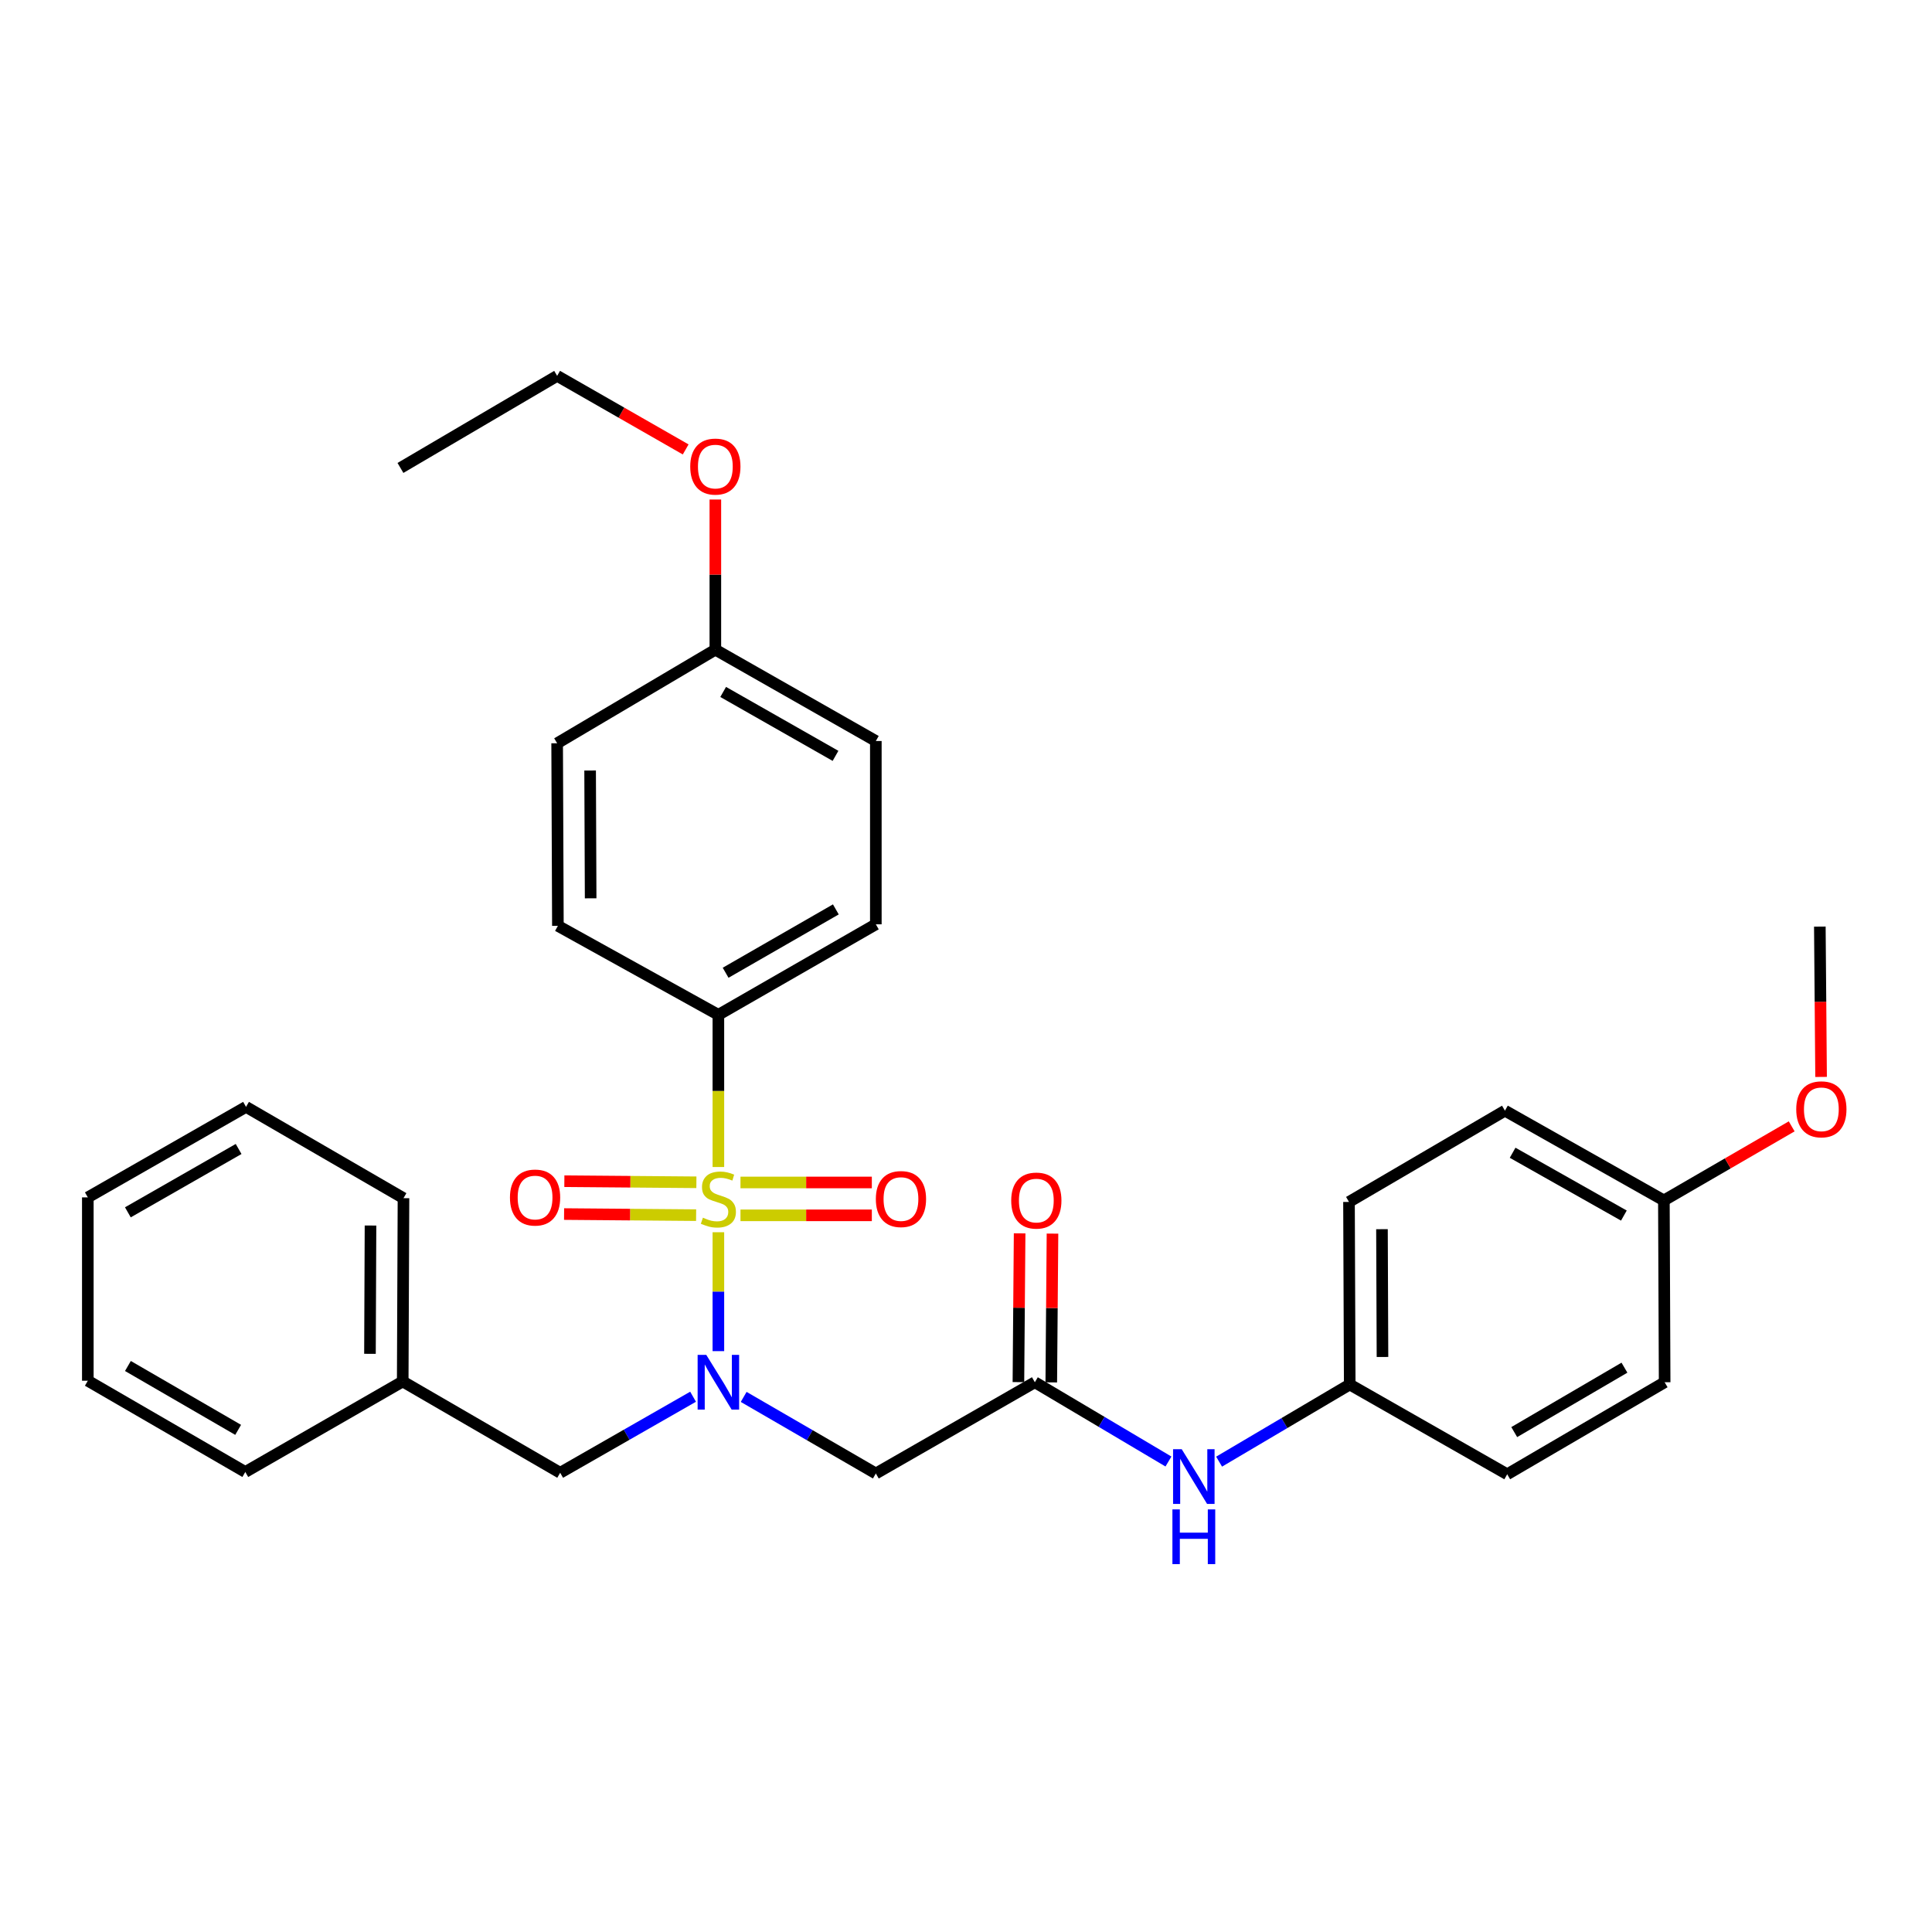 <?xml version='1.0' encoding='iso-8859-1'?>
<svg version='1.1' baseProfile='full'
              xmlns='http://www.w3.org/2000/svg'
                      xmlns:rdkit='http://www.rdkit.org/xml'
                      xmlns:xlink='http://www.w3.org/1999/xlink'
                  xml:space='preserve'
width='1000px' height='1000px' viewBox='0 0 1000 1000'>
<!-- END OF HEADER -->
<rect style='opacity:1.0;fill:#FFFFFF;stroke:none' width='1000' height='1000' x='0' y='0'> </rect>
<path class='bond-0' d='M 371.832,637.801 L 371.832,668.574' style='fill:none;fill-rule:evenodd;stroke:#CCCC00;stroke-width:6px;stroke-linecap:butt;stroke-linejoin:miter;stroke-opacity:1' />
<path class='bond-0' d='M 371.832,668.574 L 371.832,699.348' style='fill:none;fill-rule:evenodd;stroke:#0000FF;stroke-width:6px;stroke-linecap:butt;stroke-linejoin:miter;stroke-opacity:1' />
<path class='bond-3' d='M 371.832,604.046 L 371.832,564.658' style='fill:none;fill-rule:evenodd;stroke:#CCCC00;stroke-width:6px;stroke-linecap:butt;stroke-linejoin:miter;stroke-opacity:1' />
<path class='bond-3' d='M 371.832,564.658 L 371.832,525.27' style='fill:none;fill-rule:evenodd;stroke:#000000;stroke-width:6px;stroke-linecap:butt;stroke-linejoin:miter;stroke-opacity:1' />
<path class='bond-4' d='M 360.451,611.949 L 326.279,611.666' style='fill:none;fill-rule:evenodd;stroke:#CCCC00;stroke-width:6px;stroke-linecap:butt;stroke-linejoin:miter;stroke-opacity:1' />
<path class='bond-4' d='M 326.279,611.666 L 292.107,611.384' style='fill:none;fill-rule:evenodd;stroke:#FF0000;stroke-width:6px;stroke-linecap:butt;stroke-linejoin:miter;stroke-opacity:1' />
<path class='bond-4' d='M 360.31,628.959 L 326.138,628.676' style='fill:none;fill-rule:evenodd;stroke:#CCCC00;stroke-width:6px;stroke-linecap:butt;stroke-linejoin:miter;stroke-opacity:1' />
<path class='bond-4' d='M 326.138,628.676 L 291.966,628.394' style='fill:none;fill-rule:evenodd;stroke:#FF0000;stroke-width:6px;stroke-linecap:butt;stroke-linejoin:miter;stroke-opacity:1' />
<path class='bond-5' d='M 383.275,629.054 L 417.267,629.054' style='fill:none;fill-rule:evenodd;stroke:#CCCC00;stroke-width:6px;stroke-linecap:butt;stroke-linejoin:miter;stroke-opacity:1' />
<path class='bond-5' d='M 417.267,629.054 L 451.26,629.054' style='fill:none;fill-rule:evenodd;stroke:#FF0000;stroke-width:6px;stroke-linecap:butt;stroke-linejoin:miter;stroke-opacity:1' />
<path class='bond-5' d='M 383.275,612.043 L 417.267,612.043' style='fill:none;fill-rule:evenodd;stroke:#CCCC00;stroke-width:6px;stroke-linecap:butt;stroke-linejoin:miter;stroke-opacity:1' />
<path class='bond-5' d='M 417.267,612.043 L 451.26,612.043' style='fill:none;fill-rule:evenodd;stroke:#FF0000;stroke-width:6px;stroke-linecap:butt;stroke-linejoin:miter;stroke-opacity:1' />
<path class='bond-1' d='M 384.927,723.036 L 419.13,742.854' style='fill:none;fill-rule:evenodd;stroke:#0000FF;stroke-width:6px;stroke-linecap:butt;stroke-linejoin:miter;stroke-opacity:1' />
<path class='bond-1' d='M 419.13,742.854 L 453.332,762.672' style='fill:none;fill-rule:evenodd;stroke:#000000;stroke-width:6px;stroke-linecap:butt;stroke-linejoin:miter;stroke-opacity:1' />
<path class='bond-6' d='M 358.734,722.944 L 324.339,742.624' style='fill:none;fill-rule:evenodd;stroke:#0000FF;stroke-width:6px;stroke-linecap:butt;stroke-linejoin:miter;stroke-opacity:1' />
<path class='bond-6' d='M 324.339,742.624 L 289.945,762.304' style='fill:none;fill-rule:evenodd;stroke:#000000;stroke-width:6px;stroke-linecap:butt;stroke-linejoin:miter;stroke-opacity:1' />
<path class='bond-2' d='M 453.332,762.672 L 535.636,715.449' style='fill:none;fill-rule:evenodd;stroke:#000000;stroke-width:6px;stroke-linecap:butt;stroke-linejoin:miter;stroke-opacity:1' />
<path class='bond-7' d='M 535.636,715.449 L 570.212,735.964' style='fill:none;fill-rule:evenodd;stroke:#000000;stroke-width:6px;stroke-linecap:butt;stroke-linejoin:miter;stroke-opacity:1' />
<path class='bond-7' d='M 570.212,735.964 L 604.788,756.478' style='fill:none;fill-rule:evenodd;stroke:#0000FF;stroke-width:6px;stroke-linecap:butt;stroke-linejoin:miter;stroke-opacity:1' />
<path class='bond-8' d='M 544.141,715.518 L 544.454,677.016' style='fill:none;fill-rule:evenodd;stroke:#000000;stroke-width:6px;stroke-linecap:butt;stroke-linejoin:miter;stroke-opacity:1' />
<path class='bond-8' d='M 544.454,677.016 L 544.767,638.515' style='fill:none;fill-rule:evenodd;stroke:#FF0000;stroke-width:6px;stroke-linecap:butt;stroke-linejoin:miter;stroke-opacity:1' />
<path class='bond-8' d='M 527.131,715.38 L 527.444,676.878' style='fill:none;fill-rule:evenodd;stroke:#000000;stroke-width:6px;stroke-linecap:butt;stroke-linejoin:miter;stroke-opacity:1' />
<path class='bond-8' d='M 527.444,676.878 L 527.757,638.377' style='fill:none;fill-rule:evenodd;stroke:#FF0000;stroke-width:6px;stroke-linecap:butt;stroke-linejoin:miter;stroke-opacity:1' />
<path class='bond-9' d='M 371.832,525.27 L 453.332,478.424' style='fill:none;fill-rule:evenodd;stroke:#000000;stroke-width:6px;stroke-linecap:butt;stroke-linejoin:miter;stroke-opacity:1' />
<path class='bond-9' d='M 375.58,503.495 L 432.63,470.703' style='fill:none;fill-rule:evenodd;stroke:#000000;stroke-width:6px;stroke-linecap:butt;stroke-linejoin:miter;stroke-opacity:1' />
<path class='bond-10' d='M 371.832,525.27 L 288.764,479.209' style='fill:none;fill-rule:evenodd;stroke:#000000;stroke-width:6px;stroke-linecap:butt;stroke-linejoin:miter;stroke-opacity:1' />
<path class='bond-14' d='M 289.945,762.304 L 208.445,715.043' style='fill:none;fill-rule:evenodd;stroke:#000000;stroke-width:6px;stroke-linecap:butt;stroke-linejoin:miter;stroke-opacity:1' />
<path class='bond-11' d='M 631.003,756.543 L 664.81,736.577' style='fill:none;fill-rule:evenodd;stroke:#0000FF;stroke-width:6px;stroke-linecap:butt;stroke-linejoin:miter;stroke-opacity:1' />
<path class='bond-11' d='M 664.81,736.577 L 698.617,716.611' style='fill:none;fill-rule:evenodd;stroke:#000000;stroke-width:6px;stroke-linecap:butt;stroke-linejoin:miter;stroke-opacity:1' />
<path class='bond-16' d='M 453.332,478.424 L 453.332,383.543' style='fill:none;fill-rule:evenodd;stroke:#000000;stroke-width:6px;stroke-linecap:butt;stroke-linejoin:miter;stroke-opacity:1' />
<path class='bond-15' d='M 288.764,479.209 L 288.376,384.714' style='fill:none;fill-rule:evenodd;stroke:#000000;stroke-width:6px;stroke-linecap:butt;stroke-linejoin:miter;stroke-opacity:1' />
<path class='bond-15' d='M 305.716,464.965 L 305.445,398.819' style='fill:none;fill-rule:evenodd;stroke:#000000;stroke-width:6px;stroke-linecap:butt;stroke-linejoin:miter;stroke-opacity:1' />
<path class='bond-17' d='M 698.617,716.611 L 780.126,763.079' style='fill:none;fill-rule:evenodd;stroke:#000000;stroke-width:6px;stroke-linecap:butt;stroke-linejoin:miter;stroke-opacity:1' />
<path class='bond-18' d='M 698.617,716.611 L 698.239,622.117' style='fill:none;fill-rule:evenodd;stroke:#000000;stroke-width:6px;stroke-linecap:butt;stroke-linejoin:miter;stroke-opacity:1' />
<path class='bond-18' d='M 715.571,702.369 L 715.306,636.223' style='fill:none;fill-rule:evenodd;stroke:#000000;stroke-width:6px;stroke-linecap:butt;stroke-linejoin:miter;stroke-opacity:1' />
<path class='bond-12' d='M 370.264,336.272 L 288.376,384.714' style='fill:none;fill-rule:evenodd;stroke:#000000;stroke-width:6px;stroke-linecap:butt;stroke-linejoin:miter;stroke-opacity:1' />
<path class='bond-22' d='M 370.264,336.272 L 370.264,297.411' style='fill:none;fill-rule:evenodd;stroke:#000000;stroke-width:6px;stroke-linecap:butt;stroke-linejoin:miter;stroke-opacity:1' />
<path class='bond-22' d='M 370.264,297.411 L 370.264,258.55' style='fill:none;fill-rule:evenodd;stroke:#FF0000;stroke-width:6px;stroke-linecap:butt;stroke-linejoin:miter;stroke-opacity:1' />
<path class='bond-31' d='M 370.264,336.272 L 453.332,383.543' style='fill:none;fill-rule:evenodd;stroke:#000000;stroke-width:6px;stroke-linecap:butt;stroke-linejoin:miter;stroke-opacity:1' />
<path class='bond-31' d='M 374.311,358.147 L 432.459,391.236' style='fill:none;fill-rule:evenodd;stroke:#000000;stroke-width:6px;stroke-linecap:butt;stroke-linejoin:miter;stroke-opacity:1' />
<path class='bond-13' d='M 861.22,621.333 L 778.954,574.884' style='fill:none;fill-rule:evenodd;stroke:#000000;stroke-width:6px;stroke-linecap:butt;stroke-linejoin:miter;stroke-opacity:1' />
<path class='bond-13' d='M 840.517,629.178 L 782.931,596.664' style='fill:none;fill-rule:evenodd;stroke:#000000;stroke-width:6px;stroke-linecap:butt;stroke-linejoin:miter;stroke-opacity:1' />
<path class='bond-21' d='M 861.22,621.333 L 894.297,602.165' style='fill:none;fill-rule:evenodd;stroke:#000000;stroke-width:6px;stroke-linecap:butt;stroke-linejoin:miter;stroke-opacity:1' />
<path class='bond-21' d='M 894.297,602.165 L 927.374,582.998' style='fill:none;fill-rule:evenodd;stroke:#FF0000;stroke-width:6px;stroke-linecap:butt;stroke-linejoin:miter;stroke-opacity:1' />
<path class='bond-33' d='M 861.22,621.333 L 861.617,715.449' style='fill:none;fill-rule:evenodd;stroke:#000000;stroke-width:6px;stroke-linecap:butt;stroke-linejoin:miter;stroke-opacity:1' />
<path class='bond-24' d='M 208.445,715.043 L 208.842,620.17' style='fill:none;fill-rule:evenodd;stroke:#000000;stroke-width:6px;stroke-linecap:butt;stroke-linejoin:miter;stroke-opacity:1' />
<path class='bond-24' d='M 191.494,700.741 L 191.772,634.33' style='fill:none;fill-rule:evenodd;stroke:#000000;stroke-width:6px;stroke-linecap:butt;stroke-linejoin:miter;stroke-opacity:1' />
<path class='bond-25' d='M 208.445,715.043 L 126.964,761.897' style='fill:none;fill-rule:evenodd;stroke:#000000;stroke-width:6px;stroke-linecap:butt;stroke-linejoin:miter;stroke-opacity:1' />
<path class='bond-20' d='M 780.126,763.079 L 861.617,715.449' style='fill:none;fill-rule:evenodd;stroke:#000000;stroke-width:6px;stroke-linecap:butt;stroke-linejoin:miter;stroke-opacity:1' />
<path class='bond-20' d='M 783.766,741.248 L 840.809,707.907' style='fill:none;fill-rule:evenodd;stroke:#000000;stroke-width:6px;stroke-linecap:butt;stroke-linejoin:miter;stroke-opacity:1' />
<path class='bond-19' d='M 698.239,622.117 L 778.954,574.884' style='fill:none;fill-rule:evenodd;stroke:#000000;stroke-width:6px;stroke-linecap:butt;stroke-linejoin:miter;stroke-opacity:1' />
<path class='bond-26' d='M 942.591,557.417 L 942.268,518.511' style='fill:none;fill-rule:evenodd;stroke:#FF0000;stroke-width:6px;stroke-linecap:butt;stroke-linejoin:miter;stroke-opacity:1' />
<path class='bond-26' d='M 942.268,518.511 L 941.945,479.606' style='fill:none;fill-rule:evenodd;stroke:#000000;stroke-width:6px;stroke-linecap:butt;stroke-linejoin:miter;stroke-opacity:1' />
<path class='bond-23' d='M 354.905,232.627 L 321.641,213.586' style='fill:none;fill-rule:evenodd;stroke:#FF0000;stroke-width:6px;stroke-linecap:butt;stroke-linejoin:miter;stroke-opacity:1' />
<path class='bond-23' d='M 321.641,213.586 L 288.376,194.545' style='fill:none;fill-rule:evenodd;stroke:#000000;stroke-width:6px;stroke-linecap:butt;stroke-linejoin:miter;stroke-opacity:1' />
<path class='bond-27' d='M 288.376,194.545 L 207.273,242.203' style='fill:none;fill-rule:evenodd;stroke:#000000;stroke-width:6px;stroke-linecap:butt;stroke-linejoin:miter;stroke-opacity:1' />
<path class='bond-28' d='M 208.842,620.17 L 127.342,572.918' style='fill:none;fill-rule:evenodd;stroke:#000000;stroke-width:6px;stroke-linecap:butt;stroke-linejoin:miter;stroke-opacity:1' />
<path class='bond-29' d='M 126.964,761.897 L 45.455,714.665' style='fill:none;fill-rule:evenodd;stroke:#000000;stroke-width:6px;stroke-linecap:butt;stroke-linejoin:miter;stroke-opacity:1' />
<path class='bond-29' d='M 123.266,740.094 L 66.21,707.031' style='fill:none;fill-rule:evenodd;stroke:#000000;stroke-width:6px;stroke-linecap:butt;stroke-linejoin:miter;stroke-opacity:1' />
<path class='bond-32' d='M 127.342,572.918 L 45.455,619.764' style='fill:none;fill-rule:evenodd;stroke:#000000;stroke-width:6px;stroke-linecap:butt;stroke-linejoin:miter;stroke-opacity:1' />
<path class='bond-32' d='M 123.506,594.711 L 66.184,627.502' style='fill:none;fill-rule:evenodd;stroke:#000000;stroke-width:6px;stroke-linecap:butt;stroke-linejoin:miter;stroke-opacity:1' />
<path class='bond-30' d='M 45.455,714.665 L 45.455,619.764' style='fill:none;fill-rule:evenodd;stroke:#000000;stroke-width:6px;stroke-linecap:butt;stroke-linejoin:miter;stroke-opacity:1' />
<path  class='atom-0' d='M 363.832 630.268
Q 364.152 630.388, 365.472 630.948
Q 366.792 631.508, 368.232 631.868
Q 369.712 632.188, 371.152 632.188
Q 373.832 632.188, 375.392 630.908
Q 376.952 629.588, 376.952 627.308
Q 376.952 625.748, 376.152 624.788
Q 375.392 623.828, 374.192 623.308
Q 372.992 622.788, 370.992 622.188
Q 368.472 621.428, 366.952 620.708
Q 365.472 619.988, 364.392 618.468
Q 363.352 616.948, 363.352 614.388
Q 363.352 610.828, 365.752 608.628
Q 368.192 606.428, 372.992 606.428
Q 376.272 606.428, 379.992 607.988
L 379.072 611.068
Q 375.672 609.668, 373.112 609.668
Q 370.352 609.668, 368.832 610.828
Q 367.312 611.948, 367.352 613.908
Q 367.352 615.428, 368.112 616.348
Q 368.912 617.268, 370.032 617.788
Q 371.192 618.308, 373.112 618.908
Q 375.672 619.708, 377.192 620.508
Q 378.712 621.308, 379.792 622.948
Q 380.912 624.548, 380.912 627.308
Q 380.912 631.228, 378.272 633.348
Q 375.672 635.428, 371.312 635.428
Q 368.792 635.428, 366.872 634.868
Q 364.992 634.348, 362.752 633.428
L 363.832 630.268
' fill='#CCCC00'/>
<path  class='atom-1' d='M 365.572 701.289
L 374.852 716.289
Q 375.772 717.769, 377.252 720.449
Q 378.732 723.129, 378.812 723.289
L 378.812 701.289
L 382.572 701.289
L 382.572 729.609
L 378.692 729.609
L 368.732 713.209
Q 367.572 711.289, 366.332 709.089
Q 365.132 706.889, 364.772 706.209
L 364.772 729.609
L 361.092 729.609
L 361.092 701.289
L 365.572 701.289
' fill='#0000FF'/>
<path  class='atom-5' d='M 263.951 619.844
Q 263.951 613.044, 267.311 609.244
Q 270.671 605.444, 276.951 605.444
Q 283.231 605.444, 286.591 609.244
Q 289.951 613.044, 289.951 619.844
Q 289.951 626.724, 286.551 630.644
Q 283.151 634.524, 276.951 634.524
Q 270.711 634.524, 267.311 630.644
Q 263.951 626.764, 263.951 619.844
M 276.951 631.324
Q 281.271 631.324, 283.591 628.444
Q 285.951 625.524, 285.951 619.844
Q 285.951 614.284, 283.591 611.484
Q 281.271 608.644, 276.951 608.644
Q 272.631 608.644, 270.271 611.444
Q 267.951 614.244, 267.951 619.844
Q 267.951 625.564, 270.271 628.444
Q 272.631 631.324, 276.951 631.324
' fill='#FF0000'/>
<path  class='atom-6' d='M 453.336 620.628
Q 453.336 613.828, 456.696 610.028
Q 460.056 606.228, 466.336 606.228
Q 472.616 606.228, 475.976 610.028
Q 479.336 613.828, 479.336 620.628
Q 479.336 627.508, 475.936 631.428
Q 472.536 635.308, 466.336 635.308
Q 460.096 635.308, 456.696 631.428
Q 453.336 627.548, 453.336 620.628
M 466.336 632.108
Q 470.656 632.108, 472.976 629.228
Q 475.336 626.308, 475.336 620.628
Q 475.336 615.068, 472.976 612.268
Q 470.656 609.428, 466.336 609.428
Q 462.016 609.428, 459.656 612.228
Q 457.336 615.028, 457.336 620.628
Q 457.336 626.348, 459.656 629.228
Q 462.016 632.108, 466.336 632.108
' fill='#FF0000'/>
<path  class='atom-8' d='M 611.66 750.11
L 620.94 765.11
Q 621.86 766.59, 623.34 769.27
Q 624.82 771.95, 624.9 772.11
L 624.9 750.11
L 628.66 750.11
L 628.66 778.43
L 624.78 778.43
L 614.82 762.03
Q 613.66 760.11, 612.42 757.91
Q 611.22 755.71, 610.86 755.03
L 610.86 778.43
L 607.18 778.43
L 607.18 750.11
L 611.66 750.11
' fill='#0000FF'/>
<path  class='atom-8' d='M 606.84 781.262
L 610.68 781.262
L 610.68 793.302
L 625.16 793.302
L 625.16 781.262
L 629 781.262
L 629 809.582
L 625.16 809.582
L 625.16 796.502
L 610.68 796.502
L 610.68 809.582
L 606.84 809.582
L 606.84 781.262
' fill='#0000FF'/>
<path  class='atom-9' d='M 523.401 621.413
Q 523.401 614.613, 526.761 610.813
Q 530.121 607.013, 536.401 607.013
Q 542.681 607.013, 546.041 610.813
Q 549.401 614.613, 549.401 621.413
Q 549.401 628.293, 546.001 632.213
Q 542.601 636.093, 536.401 636.093
Q 530.161 636.093, 526.761 632.213
Q 523.401 628.333, 523.401 621.413
M 536.401 632.893
Q 540.721 632.893, 543.041 630.013
Q 545.401 627.093, 545.401 621.413
Q 545.401 615.853, 543.041 613.053
Q 540.721 610.213, 536.401 610.213
Q 532.081 610.213, 529.721 613.013
Q 527.401 615.813, 527.401 621.413
Q 527.401 627.133, 529.721 630.013
Q 532.081 632.893, 536.401 632.893
' fill='#FF0000'/>
<path  class='atom-22' d='M 929.729 574.18
Q 929.729 567.38, 933.089 563.58
Q 936.449 559.78, 942.729 559.78
Q 949.009 559.78, 952.369 563.58
Q 955.729 567.38, 955.729 574.18
Q 955.729 581.06, 952.329 584.98
Q 948.929 588.86, 942.729 588.86
Q 936.489 588.86, 933.089 584.98
Q 929.729 581.1, 929.729 574.18
M 942.729 585.66
Q 947.049 585.66, 949.369 582.78
Q 951.729 579.86, 951.729 574.18
Q 951.729 568.62, 949.369 565.82
Q 947.049 562.98, 942.729 562.98
Q 938.409 562.98, 936.049 565.78
Q 933.729 568.58, 933.729 574.18
Q 933.729 579.9, 936.049 582.78
Q 938.409 585.66, 942.729 585.66
' fill='#FF0000'/>
<path  class='atom-23' d='M 357.264 241.498
Q 357.264 234.698, 360.624 230.898
Q 363.984 227.098, 370.264 227.098
Q 376.544 227.098, 379.904 230.898
Q 383.264 234.698, 383.264 241.498
Q 383.264 248.378, 379.864 252.298
Q 376.464 256.178, 370.264 256.178
Q 364.024 256.178, 360.624 252.298
Q 357.264 248.418, 357.264 241.498
M 370.264 252.978
Q 374.584 252.978, 376.904 250.098
Q 379.264 247.178, 379.264 241.498
Q 379.264 235.938, 376.904 233.138
Q 374.584 230.298, 370.264 230.298
Q 365.944 230.298, 363.584 233.098
Q 361.264 235.898, 361.264 241.498
Q 361.264 247.218, 363.584 250.098
Q 365.944 252.978, 370.264 252.978
' fill='#FF0000'/>
</svg>
